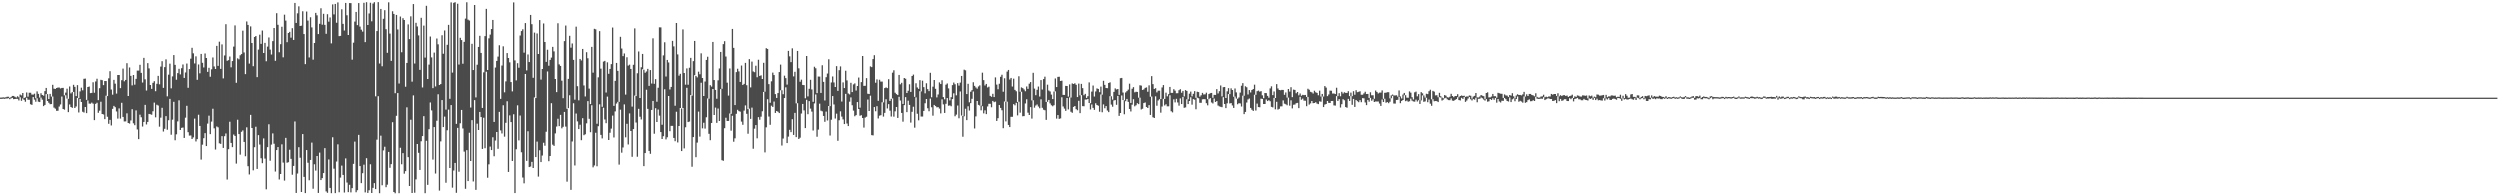 <svg xmlns="http://www.w3.org/2000/svg" width="1920" height="150"><path d="M0 74.952h1v1.000H0zM1 74.924h1v1.000H1zM2 74.769h1v1.000H2zM3 74.913h1v1.000H3zM4 74.696h1v1.000H4zM5 74.286h1v1.396H5zM6 74.288h1v1.140H6zM7 75.185h1v1.000H7zM8 74.577h1v1.000H8zM9 73.689h1v1.460H9zM10 73.689h1v2.506H10zM11 74.355h1v1.691H11zM12 74.895h1v1.000H12zM13 73.949h1v1.973H13zM14 74.709h1v2.465H14zM15 72.597h1v2.126H15zM16 73.270h1v4.143H16zM17 71.425h1v4.168H17zM18 75.284h1v1.392H18zM19 74.753h1v3.401H19zM20 70.997h1v4.131H20zM21 74.256h1v2.355H21zM22 71.235h1v5.370H22zM23 71.203h1v8.858H23zM24 72.622h1v7.917H24zM25 72.647h1v1.888H25zM26 71.958h1v4.557H26zM27 75.490h1v2.637H27zM28 70.180h1v5.273H28zM29 72.112h1v5.949H29zM30 74.892h1v3.504H30zM31 71.619h1v3.339H31zM32 72.940h1v3.623H32zM33 73.471h1v8.045H33zM34 69.992h1v10.577H34zM35 67.516h1v4.726H35zM36 72.276h1v5.267H36zM37 76.055h1v2.845H37zM38 72.070h1v7.963H38zM39 74.194h1v5.711H39zM40 65.103h1v9.034H40zM41 68.081h1v14.532H41zM42 68.280h1v15.164H42zM43 67.591h1v17.507H43zM44 67.216h1v17.821H44zM45 67.202h1v14.619H45zM46 67.934h1v12.280H46zM47 67.557h1v6.599H47zM48 67.474h1v16.246H48zM49 73.201h1v11.005H49zM50 71.095h1v2.058H50zM51 68.097h1v7.654H51zM52 75.888h1v10.236H52zM53 66.394h1v13.848H53zM54 71.706h1v10.476H54zM55 70.722h1v12.140H55zM56 65.110h1v5.475H56zM57 66.694h1v16.274H57zM58 73.794h1v7.986H58zM59 65.387h1v9.808H59zM60 75.355h1v11.000H60zM61 70.205h1v5.798H61zM62 67.305h1v11.034H62zM63 69.363h1v16.473H63zM64 60.523h1v25.878H64zM65 60.365h1v21.829H65zM66 76.708h1v10.158H66zM67 66.833h1v10.346H67zM68 66.451h1v13.122H68zM69 71.519h1v8.123H69zM70 71.306h1v7.512H70zM71 63.155h1v16.466H71zM72 71.221h1v21.053H72zM73 62.547h1v17.210H73zM74 60.477h1v18.409H74zM75 76.902h1v9.707H75zM76 67.742h1v17.233H76zM77 61.276h1v16.862H77zM78 61.585h1v25.953H78zM79 65.357h1v22.577H79zM80 62.203h1v29.304H80zM81 62.238h1v11.261H81zM82 73.757h1v15.905H82zM83 60.166h1v34.917H83zM84 54.698h1v37.375H84zM85 68.772h1v27.574H85zM86 72.684h1v10.918H86zM87 61.315h1v19.995H87zM88 64.236h1v18.080H88zM89 71.878h1v13.738H89zM90 57.587h1v33.504H90zM91 57.578h1v25.667H91zM92 67.694h1v23.392H92zM93 61.613h1v17.347H93zM94 52.679h1v37.116H94zM95 62.473h1v30.810H95zM96 61.375h1v31.861H96zM97 48.544h1v38.519H97zM98 73.739h1v20.740H98zM99 51.837h1v43.065H99zM100 58.246h1v34.271H100zM101 65.600h1v18.276H101zM102 57.621h1v37.089H102zM103 65.023h1v31.154H103zM104 60.580h1v24.202H104zM105 54.247h1v45.161H105zM106 54.240h1v52.612H106zM107 49.743h1v38.299H107zM108 55.952h1v34.111H108zM109 63.412h1v33.770H109zM110 44.458h1v49.185H110zM111 60.912h1v19.631H111zM112 69.507h1v26.105H112zM113 48.486h1v45.161H113zM114 52.505h1v34.990H114zM115 65.293h1v22.456H115zM116 68.273h1v19.858H116zM117 63.574h1v21.865H117zM118 62.379h1v16.416H118zM119 70.058h1v20.034H119zM120 64.378h1v16.061H120zM121 58.276h1v22.753H121zM122 64.792h1v32.472H122zM123 51.132h1v39.215H123zM124 46.989h1v35.825H124zM125 67.472h1v33.557H125zM126 51.558h1v47.370H126zM127 45.552h1v43.637H127zM128 73.981h1v25.674H128zM129 57.358h1v34.981H129zM130 48.875h1v27.065H130zM131 67.859h1v35.592H131zM132 58.678h1v33.218H132zM133 42.286h1v35.880H133zM134 49.798h1v57.906H134zM135 61.256h1v41.905H135zM136 56.179h1v37.063H136zM137 52.835h1v24.216H137zM138 57.133h1v42.692H138zM139 52.366h1v45.811H139zM140 49.487h1v48.437H140zM141 59.843h1v46.086H141zM142 55.666h1v34.685H142zM143 48.795h1v32.456H143zM144 67.449h1v34.072H144zM145 53.046h1v51.078H145zM146 45.039h1v58.997H146zM147 36.687h1v70.059H147zM148 40.947h1v64.589H148zM149 48.717h1v42.376H149zM150 43.279h1v65.370H150zM151 61.279h1v45.599H151zM152 49.496h1v38.613H152zM153 56.323h1v40.403H153zM154 41.398h1v81.158H154zM155 48.248h1v62.875H155zM156 51.807h1v54.305H156zM157 41.061h1v61.183H157zM158 44.552h1v67.613H158zM159 55.211h1v39.693H159zM160 52.077h1v36.736H160zM161 58.910h1v44.118H161zM162 53.240h1v40.174H162zM163 44.147h1v39.343H163zM164 51.036h1v47.533H164zM165 53.011h1v61.845H165zM166 35.229h1v61.913H166zM167 50.610h1v47.203H167zM168 31.979h1v78.114H168zM169 52.879h1v57.599H169zM170 34.106h1v70.428H170zM171 60.203h1v53.395H171zM172 42.595h1v61.989H172zM173 18.601h1v83.888H173zM174 46.699h1v91.159H174zM175 46.193h1v68.391H175zM176 43.405h1v50.110H176zM177 51.716h1v58.052H177zM178 46.912h1v66.084H178zM179 35.790h1v67.521H179zM180 19.514h1v84.859H180zM181 63.595h1v62.029H181zM182 44.783h1v47.173H182zM183 45.580h1v57.384H183zM184 42.423h1v76.352H184zM185 41.508h1v59.723H185zM186 23.550h1v76.619H186zM187 40.304h1v68.695H187zM188 56.950h1v63.056H188zM189 16.461h1v81.332H189zM190 19.141h1v108.498H190zM191 48.841h1v85.130H191zM192 20.258h1v67.942H192zM193 33.016h1v65.280H193zM194 50.855h1v79.952H194zM195 28.402h1v84.637H195zM196 27.672h1v69.677H196zM197 59.262h1v70.472H197zM198 38.081h1v65.688H198zM199 26.608h1v84.390H199zM200 33.698h1v87.874H200zM201 23.440h1v101.907H201zM202 40.716h1v65.592H202zM203 32.902h1v88.929H203zM204 47.031h1v98.387H204zM205 35.779h1v77.217H205zM206 28.750h1v66.697H206zM207 38.104h1v85.324H207zM208 41.881h1v69.160H208zM209 31.586h1v70.865H209zM210 21.526h1v88.885H210zM211 46.674h1v85.077H211zM212 10.119h1v105.145H212zM213 19.057h1v93.866H213zM214 40.116h1v97.734H214zM215 33.943h1v99.691H215zM216 20.542h1v90.329H216zM217 44.023h1v80.856H217zM218 11.266h1v127.427H218zM219 15.845h1v90.057H219zM220 32.430h1v92.527H220zM221 25.369h1v99.210H221zM222 24.463h1v90.556H222zM223 28.938h1v93.053H223zM224 21.650h1v112.520H224zM225 30.693h1v96.725H225zM226 2.273h1v91.025H226zM227 17.596h1v130.577H227zM228 10.231h1v123.046H228zM229 4.882h1v108.168H229zM230 19.963h1v101.174H230zM231 19.734h1v127.746H231zM232 8.654h1v94.286H232zM233 26.166h1v109.673H233zM234 49.235h1v99.065H234zM235 8.851h1v106.413H235zM236 15.813h1v109.153H236zM237 44.149h1v94.301H237zM238 13.245h1v109.599H238zM239 21.055h1v88.473H239zM240 45.818h1v99.122H240zM241 33.041h1v93.111H241zM242 9.874h1v121.163H242zM243 11.781h1v108.031H243zM244 26.166h1v122.019H244zM245 18.265h1v98.933H245zM246 6.351h1v131.927H246zM247 18.935h1v117.865H247zM248 10.586h1v122.319H248zM249 19.082h1v94.669H249zM250 25.939h1v121.046H250zM251 10.906h1v137.189H251zM252 16.642h1v105.846H252zM253 13.410h1v130.900H253zM254 33.348h1v115.022H254zM255 3.399h1v102.023H255zM256 11.076h1v118.478H256zM257 3.017h1v145.303H257zM258 17.466h1v106.571H258zM259 1.829h1v109.020H259zM260 27.734h1v119.920H260zM261 27.562h1v108.837H261zM262 7.118h1v120.078H262zM263 18.349h1v116.017H263zM264 23.476h1v124.370H264zM265 2.275h1v119.388H265zM266 11.716h1v128.483H266zM267 26.896h1v120.678H267zM268 2.335h1v139.613H268zM269 2.415h1v145.356H269zM270 45.808h1v98.657H270zM271 32.760h1v93.106H271zM272 16.615h1v92.112H272zM273 9.167h1v138.510H273zM274 19.283h1v126.787H274zM275 2.357h1v101.217H275zM276 20.430h1v107.095H276zM277 22.797h1v117.826H277zM278 24.275h1v108.725H278zM279 2.138h1v124.337H279zM280 32.350h1v115.418H280zM281 1.682h1v119.828H281zM282 19.189h1v128.975H282zM283 10.334h1v135.811H283zM284 2.119h1v124.056H284zM285 16.367h1v131.850H285zM286 2.740h1v141.566H286zM287 1.673h1v138.979H287zM288 74.004h1v71.210H288zM289 23.875h1v83.367H289zM290 1.627h1v72.276H290zM291 48.768h1v99.632H291zM292 6.885h1v97.305H292zM293 50.880h1v91.411H293zM294 14.456h1v101.034H294zM295 7.839h1v104.870H295zM296 22.417h1v121.335H296zM297 40.567h1v101.248H297zM298 1.815h1v114.877H298zM299 25.827h1v103.028H299zM300 46.751h1v79.289H300zM301 8.638h1v85.225H301zM302 10.714h1v136.720H302zM303 71.601h1v76.813H303zM304 11.467h1v77.479H304zM305 22.639h1v48.832H305zM306 64.165h1v84.212H306zM307 12.705h1v100.753H307zM308 40.130h1v86.043H308zM309 13.962h1v103.641H309zM310 15.347h1v118.018H310zM311 66.591h1v64.853H311zM312 48.344h1v34.072H312zM313 18.725h1v101.957H313zM314 30.054h1v112.770H314zM315 12.524h1v79.450H315zM316 62.720h1v85.506H316zM317 3.131h1v70.129H317zM318 48.777h1v99.264H318zM319 17.528h1v120.231H319zM320 20.332h1v90.263H320zM321 27.191h1v90.165H321zM322 53.650h1v76.883H322zM323 13.648h1v94.843H323zM324 67.181h1v37.322H324zM325 19.650h1v69.537H325zM326 44.259h1v104.127H326zM327 4.454h1v103.655H327zM328 60.693h1v81.303H328zM329 49.608h1v49.622H329zM330 28.054h1v50.617H330zM331 44.085h1v40.693H331zM332 67.694h1v54.887H332zM333 40.421h1v57.141H333zM334 66.389h1v66.897H334zM335 29.610h1v63.122H335zM336 34.051h1v38.358H336zM337 65.273h1v81.106H337zM338 64.542h1v44.047H338zM339 27.068h1v49.802H339zM340 41.283h1v56.326H340zM341 23.396h1v66.131H341zM342 84.194h1v56.146H342zM343 34.383h1v65.637H343zM344 19.077h1v65.113H344zM345 75.861h1v53.185H345zM346 1.845h1v78.855H346zM347 55.765h1v88.339H347zM348 2.204h1v128.761H348zM349 1.687h1v123.440H349zM350 95.110h1v52.976H350zM351 2.886h1v95.296H351zM352 49.551h1v82.335H352zM353 29.038h1v65.637H353zM354 30.766h1v53.639H354zM355 48.960h1v49.691H355zM356 32.130h1v84.314H356zM357 14.278h1v130.744H357zM358 1.762h1v113.556H358zM359 15.129h1v123.937H359zM360 15.793h1v86.159H360zM361 82.576h1v41.058H361zM362 33.618h1v58.658H362zM363 53.810h1v85.542H363zM364 3.854h1v73.034H364zM365 74.787h1v71.045H365zM366 49.702h1v45.287H366zM367 36.047h1v63.808H367zM368 27.512h1v58.457H368zM369 40.656h1v49.254H369zM370 82.885h1v31.475H370zM371 55.550h1v34.845H371zM372 27.761h1v86.049H372zM373 6.805h1v48.267H373zM374 53.744h1v82.766H374zM375 29.450h1v96.750H375zM376 26.598h1v86.006H376zM377 22.266h1v93.000H377zM378 15.285h1v90.148H378zM379 93.636h1v26.386H379zM380 51.890h1v56.054H380zM381 46.820h1v54.541H381zM382 43.449h1v70.836H382zM383 34.760h1v51.160H383zM384 75.945h1v24.182H384zM385 50.304h1v52.193H385zM386 35.600h1v45.266H386zM387 70.908h1v34.061H387zM388 62.494h1v31.811H388zM389 40.771h1v36.985H389zM390 44.531h1v87.494H390zM391 47.855h1v40.778H391zM392 63.029h1v30.723H392zM393 70.193h1v53.452H393zM394 1.833h1v85.934H394zM395 46.376h1v101.903H395zM396 61.764h1v52.887H396zM397 48.512h1v32.382H397zM398 52.020h1v55.800H398zM399 27.269h1v61.485H399zM400 23.884h1v93.033H400zM401 22.485h1v113.841H401zM402 40.446h1v100.364H402zM403 17.727h1v39.120H403zM404 54.087h1v69.449H404zM405 41.814h1v59.016H405zM406 47.669h1v80.621H406zM407 11.492h1v116.379H407zM408 18.569h1v105.766H408zM409 59.747h1v69.286H409zM410 25.019h1v49.789H410zM411 75.336h1v45.306H411zM412 25.710h1v83.051H412zM413 41.453h1v94.155H413zM414 15.431h1v99.954H414zM415 61.146h1v63.342H415zM416 53.011h1v66.446H416zM417 18.002h1v91.611H417zM418 32.272h1v79.652H418zM419 47.518h1v53.651H419zM420 38.175h1v16.718H420zM421 50.473h1v73.312H421zM422 46.033h1v73.781H422zM423 44.252h1v34.998H423zM424 35.994h1v75.125H424zM425 39.489h1v72.525H425zM426 60.667h1v41.786H426zM427 70.775h1v26.427H427zM428 17.860h1v73.309H428zM429 49.459h1v47.418H429zM430 50.636h1v37.603H430zM431 61.970h1v36.613H431zM432 75.423h1v21.971H432zM433 31.583h1v54.369H433zM434 19.601h1v77.615H434zM435 83.499h1v56.009H435zM436 60.576h1v22.451H436zM437 27.493h1v45.653H437zM438 36.614h1v109.222H438zM439 33.392h1v75.271H439zM440 45.992h1v33.316H440zM441 76.543h1v50.520H441zM442 20.480h1v66.690H442zM443 66.177h1v27.034H443zM444 77.053h1v22.095H444zM445 45.284h1v50.533H445zM446 46.422h1v61.259H446zM447 37.578h1v53.193H447zM448 65.627h1v38.185H448zM449 74.062h1v29.046H449zM450 40.114h1v54.628H450zM451 44.744h1v32.918H451zM452 68.069h1v23.177H452zM453 79.901h1v21.625H453zM454 35.971h1v44.863H454zM455 55.792h1v72.727H455zM456 22.108h1v104.948H456zM457 22.549h1v79.414H457zM458 95.030h1v32.665H458zM459 59.393h1v37.553H459zM460 23.907h1v56.198H460zM461 52.737h1v50.842H461zM462 82.034h1v24.255H462zM463 47.287h1v35.449H463zM464 46.742h1v45.026H464zM465 71.059h1v23.569H465zM466 47.868h1v26.331H466zM467 56.680h1v50.854H467zM468 52.938h1v49.027H468zM469 49.249h1v49.524H469zM470 21.153h1v67.610H470zM471 81.329h1v24.223H471zM472 62.128h1v23.422H472zM473 48.338h1v31.153H473zM474 54.430h1v23.820H474zM475 78.246h1v48.151H475zM476 28.276h1v55.964H476zM477 37.269h1v79.993H477zM478 43.105h1v70.147H478zM479 41.041h1v39.155H479zM480 72.652h1v32.797H480zM481 43.991h1v51.094H481zM482 50.388h1v60.570H482zM483 49.658h1v37.409H483zM484 52.966h1v47.649H484zM485 81.855h1v38.584H485zM486 49.786h1v49.316H486zM487 21.808h1v51.604H487zM488 73.759h1v20.371H488zM489 56.261h1v64.132H489zM490 39.521h1v44.046H490zM491 75.272h1v14.404H491zM492 51.661h1v40.089H492zM493 41.409h1v11.810H493zM494 53.531h1v74.070H494zM495 55.870h1v61.664H495zM496 54.874h1v14.042H496zM497 52.890h1v30.707H497zM498 65.945h1v49.989H498zM499 53.828h1v64.274H499zM500 64.160h1v20.261H500zM501 29.430h1v48.102H501zM502 64.348h1v38.375H502zM503 60.770h1v22.346H503zM504 78.133h1v15.562H504zM505 67.381h1v16.716H505zM506 20.972h1v67.811H506zM507 21.023h1v80.412H507zM508 95.806h1v10.948H508zM509 42.549h1v62.032H509zM510 32.481h1v36.051H510zM511 58.781h1v48.252H511zM512 46.019h1v59.414H512zM513 47.978h1v25.754H513zM514 68.729h1v32.019H514zM515 66.753h1v29.918H515zM516 31.366h1v65.291H516zM517 35.616h1v70.323H517zM518 81.196h1v27.226H518zM519 17.663h1v68.168H519zM520 41.757h1v67.679H520zM521 58.127h1v38.638H521zM522 56.703h1v26.235H522zM523 83.304h1v32.690H523zM524 22.593h1v60.338H524zM525 56.067h1v57.904H525zM526 65.030h1v32.722H526zM527 52.528h1v14.884H527zM528 65.057h1v28.691H528zM529 52.045h1v41.289H529zM530 44.449h1v28.542H530zM531 73.405h1v54.654H531zM532 46.946h1v58.327H532zM533 31.430h1v26.305H533zM534 58.296h1v62.436H534zM535 59.459h1v50.071H535zM536 55.035h1v30.687H536zM537 57.012h1v47.890H537zM538 40.938h1v22.591H538zM539 59.917h1v38.631H539zM540 73.748h1v20.518H540zM541 62.627h1v36.143H541zM542 46.026h1v44.017H542zM543 43.575h1v32.030H543zM544 75.764h1v26.991H544zM545 65.456h1v42.227H545zM546 66.486h1v27.954H546zM547 32.208h1v36.124H547zM548 61.501h1v26.844H548zM549 69.049h1v13.580H549zM550 75.847h1v18.531H550zM551 61.713h1v21.634H551zM552 52.592h1v40.332H552zM553 39.880h1v28.505H553zM554 68.188h1v54.867H554zM555 33.884h1v89.588H555zM556 31.636h1v66.800H556zM557 43.419h1v46.978H557zM558 63.506h1v29.446H558zM559 73.428h1v19.449H559zM560 52.586h1v34.548H560zM561 87.387h1v12.953H561zM562 22.199h1v66.692H562zM563 36.770h1v72.076H563zM564 80.672h1v25.590H564zM565 55.385h1v32.000H565zM566 52.776h1v31.556H566zM567 54.824h1v30.510H567zM568 62.913h1v22.847H568zM569 50.352h1v43.044H569zM570 65.259h1v30.584H570zM571 64.423h1v20.494H571zM572 48.306h1v32.646H572zM573 65.433h1v21.973H573zM574 83.833h1v18.881H574zM575 45.435h1v38.002H575zM576 67.117h1v24.157H576zM577 47.319h1v35.312H577zM578 54.904h1v59.337H578zM579 55.447h1v43.388H579zM580 50.468h1v45.603H580zM581 59.358h1v46.897H581zM582 45.863h1v44.076H582zM583 58.294h1v33.653H583zM584 57.861h1v31.719H584zM585 60.665h1v24.800H585zM586 48.212h1v22.398H586zM587 70.454h1v46.579H587zM588 37.031h1v60.739H588zM589 37.580h1v38.590H589zM590 64.604h1v24.875H590zM591 78.891h1v16.949H591zM592 62.446h1v18.730H592zM593 55.783h1v26.351H593zM594 57.635h1v20.325H594zM595 72.269h1v14.482H595zM596 75.197h1v10.073H596zM597 71.450h1v14.347H597zM598 55.325h1v31.497H598zM599 49.633h1v19.686H599zM600 69.331h1v42.450H600zM601 72.347h1v34.063H601zM602 58.134h1v17.168H602zM603 59.992h1v7.104H603zM604 64.991h1v44.862H604zM605 39.059h1v65.864H605zM606 43.277h1v56.409H606zM607 47.715h1v53.786H607zM608 37.122h1v54.403H608zM609 58.681h1v44.965H609zM610 55.165h1v31.494H610zM611 79.379h1v25.963H611zM612 39.141h1v40.103H612zM613 52.478h1v54.264H613zM614 62.757h1v42.974H614zM615 61.182h1v26.008H615zM616 65.250h1v14.555H616zM617 65.378h1v19.428H617zM618 75.478h1v22.903H618zM619 42.993h1v33.669H619zM620 74.043h1v13.642H620zM621 68.218h1v9.435H621zM622 61.297h1v22.126H622zM623 68.717h1v17.004H623zM624 78.207h1v22.017H624zM625 51.235h1v28.185H625zM626 52.423h1v20.139H626zM627 71.528h1v33.507H627zM628 58.779h1v40.749H628zM629 58.813h1v20.805H629zM630 71.379h1v13.633H630zM631 50.127h1v35.383H631zM632 62.885h1v26.164H632zM633 77.172h1v16.356H633zM634 59.306h1v26.416H634zM635 56.481h1v36.024H635zM636 45.531h1v35.855H636zM637 81.505h1v22.605H637zM638 63.318h1v28.629H638zM639 58.733h1v15.070H639zM640 63.313h1v16.926H640zM641 66.838h1v24.212H641zM642 50.771h1v36.523H642zM643 69.765h1v38.380H643zM644 53.906h1v38.441H644zM645 50.972h1v34.534H645zM646 77.966h1v11.582H646zM647 63.295h1v28.391H647zM648 67.646h1v27.629H648zM649 54.305h1v17.807H649zM650 61.757h1v33.120H650zM651 71.759h1v25.043H651zM652 72.478h1v5.601H652zM653 63.602h1v11.179H653zM654 70.722h1v10.133H654zM655 64.822h1v20.101H655zM656 64.048h1v25.242H656zM657 69.541h1v18.890H657zM658 66.051h1v12.316H658zM659 59.546h1v24.170H659zM660 82.704h1v6.180H660zM661 63.066h1v25.422H661zM662 43.005h1v47.612H662zM663 65.927h1v32.076H663zM664 65.877h1v24.420H664zM665 59.995h1v29.673H665zM666 72.013h1v4.429H666zM667 72.263h1v12.978H667zM668 50.993h1v22.488H668zM669 51.579h1v52.197H669zM670 45.341h1v58.622H670zM671 42.387h1v39.842H671zM672 63.522h1v21.918H672zM673 60.995h1v20.586H673zM674 77.399h1v13.559H674zM675 61.251h1v27.604H675zM676 62.656h1v25.821H676zM677 62.688h1v15.848H677zM678 78.621h1v10.907H678zM679 67.619h1v19.078H679zM680 67.138h1v9.098H680zM681 67.708h1v15.617H681zM682 60.818h1v19.132H682zM683 77.499h1v7.514H683zM684 75.870h1v13.646H684zM685 55.797h1v19.757H685zM686 53.966h1v35.644H686zM687 71.201h1v14.285H687zM688 72.313h1v9.863H688zM689 73.006h1v17.560H689zM690 57.545h1v16.811H690zM691 64.785h1v12.435H691zM692 63.572h1v23.159H692zM693 79.804h1v13.626H693zM694 59.901h1v20.842H694zM695 60.493h1v14.111H695zM696 71.436h1v14.674H696zM697 69.701h1v7.599H697zM698 64.737h1v15.853H698zM699 70.608h1v23.527H699zM700 58.360h1v27.482H700zM701 57.301h1v24.676H701zM702 74.412h1v23.614H702zM703 63.966h1v10.767H703zM704 67.163h1v20.174H704zM705 68.237h1v24.161H705zM706 61.542h1v8.510H706zM707 70.180h1v19.327H707zM708 61.954h1v27.546H708zM709 66.904h1v18.274H709zM710 71.674h1v7.622H710zM711 63.968h1v12.085H711zM712 68.452h1v14.692H712zM713 69.983h1v15.484H713zM714 55.902h1v19.840H714zM715 74.700h1v7.659H715zM716 66.582h1v22.255H716zM717 61.464h1v19.119H717zM718 68.216h1v13.239H718zM719 74.819h1v7.620H719zM720 72.530h1v9.769H720zM721 63.277h1v20.135H721zM722 64.552h1v22.552H722zM723 61.622h1v14.662H723zM724 74.574h1v5.624H724zM725 76.309h1v10.408H725zM726 65.007h1v14.715H726zM727 64.091h1v11.234H727zM728 67.870h1v13.358H728zM729 77.124h1v3.829H729zM730 74.636h1v6.993H730zM731 65.398h1v10.673H731zM732 63.368h1v8.331H732zM733 64.719h1v24.557H733zM734 73.224h1v14.784H734zM735 63.860h1v17.203H735zM736 65.721h1v25.109H736zM737 63.432h1v6.798H737zM738 58.298h1v30.417H738zM739 89.047h1v15.958H739zM740 53.508h1v35.768H740zM741 54.025h1v29.467H741zM742 72.251h1v20.016H742zM743 64.357h1v17.251H743zM744 78.566h1v6.320H744zM745 70.436h1v8.791H745zM746 69.292h1v6.601H746zM747 63.185h1v7.056H747zM748 65.936h1v32.745H748zM749 67.163h1v22.225H749zM750 68.115h1v9.435H750zM751 66.422h1v14.131H751zM752 65.522h1v15.566H752zM753 81.146h1v3.603H753zM754 55.833h1v25.708H754zM755 61.562h1v25.544H755zM756 65.650h1v19.094H756zM757 64.437h1v23.211H757zM758 67.170h1v14.587H758zM759 66.573h1v13.129H759zM760 73.640h1v6.079H760zM761 74.350h1v8.036H761zM762 72.025h1v5.468H762zM763 74.542h1v3.951H763zM764 59.429h1v18.610H764zM765 64.989h1v27.876H765zM766 68.550h1v22.234H766zM767 64.291h1v16.416H767zM768 58.969h1v23.907H768zM769 57.390h1v27.292H769zM770 70.464h1v27.975H770zM771 60.104h1v17.796H771zM772 78.115h1v15.143H772zM773 54.975h1v23.131H773zM774 53.730h1v42.234H774zM775 61.063h1v36.544H775zM776 59.871h1v29.831H776zM777 66.483h1v23.227H777zM778 60.441h1v19.521H778zM779 69.019h1v11.900H779zM780 70.086h1v8.844H780zM781 78.266h1v10.353H781zM782 58.562h1v19.563H782zM783 70.443h1v16.107H783zM784 67.136h1v3.326H784zM785 67.662h1v21.630H785zM786 68.690h1v20.474H786zM787 70.111h1v9.352H787zM788 66.419h1v9.801H788zM789 68.225h1v18.290H789zM790 64.249h1v24.072H790zM791 63.004h1v19.293H791zM792 77.113h1v13.960H792zM793 55.911h1v21.094H793zM794 68.033h1v14.678H794zM795 73.091h1v7.954H795zM796 68.976h1v11.268H796zM797 66.442h1v15.383H797zM798 74.144h1v9.027H798zM799 61.473h1v14.816H799zM800 68.754h1v14.049H800zM801 60.709h1v23.582H801zM802 58.891h1v25.784H802zM803 78.264h1v13.791H803zM804 65.009h1v13.179H804zM805 69.514h1v7.214H805zM806 70.253h1v9.178H806zM807 72.640h1v8.199H807zM808 76.073h1v5.537H808zM809 70.283h1v10.504H809zM810 60.262h1v9.869H810zM811 66.891h1v24.198H811zM812 59.049h1v29.304H812zM813 58.930h1v32.351H813zM814 62.222h1v28.700H814zM815 61.965h1v12.751H815zM816 72.871h1v8.881H816zM817 72.894h1v10.515H817zM818 65.943h1v19.194H818zM819 66.026h1v9.251H819zM820 74.165h1v9.847H820zM821 64.810h1v10.018H821zM822 74.892h1v10.895H822zM823 64.066h1v22.541H823zM824 64.531h1v17.569H824zM825 63.940h1v17.491H825zM826 65.135h1v18.711H826zM827 74.565h1v10.135H827zM828 64.224h1v13.200H828zM829 73.222h1v13.687H829zM830 64.426h1v8.656H830zM831 67.664h1v13.827H831zM832 73.176h1v8.441H832zM833 72.084h1v4.363H833zM834 75.213h1v1.202H834zM835 73.883h1v2.106H835zM836 63.281h1v15.823H836zM837 79.264h1v4.825H837zM838 70.358h1v9.856H838zM839 65.671h1v17.182H839zM840 74.121h1v10.270H840zM841 70.269h1v9.055H841zM842 67.873h1v12.751H842zM843 68.280h1v12.918H843zM844 70.814h1v15.010H844zM845 66.531h1v6.022H845zM846 72.684h1v13.543H846zM847 62.045h1v18.157H847zM848 65.176h1v17.967H848zM849 67.593h1v13.866H849zM850 67.715h1v17.176H850zM851 63.737h1v22.358H851zM852 63.219h1v10.657H852zM853 73.938h1v6.388H853zM854 76.481h1v5.466H854zM855 70.551h1v6.626H855zM856 67.896h1v8.936H856zM857 68.694h1v11.806H857zM858 68.344h1v5.310H858zM859 72.849h1v16.143H859zM860 60.036h1v26.761H860zM861 59.855h1v13.486H861zM862 71.063h1v5.784H862zM863 77.012h1v10.758H863zM864 70.999h1v6.704H864zM865 70.008h1v5.965H865zM866 68.811h1v9.425H866zM867 64.243h1v19.444H867zM868 79.044h1v6.542H868zM869 68.150h1v12.243H869zM870 66.923h1v9.283H870zM871 70.903h1v10.758H871zM872 70.452h1v10.396H872zM873 70.599h1v8.652H873zM874 75.025h1v4.955H874zM875 65.465h1v9.533H875zM876 65.719h1v18.366H876zM877 69.122h1v14.388H877zM878 68.676h1v10.469H878zM879 67.467h1v11.236H879zM880 67.115h1v15.072H880zM881 70.466h1v12.481H881zM882 65.522h1v15.203H882zM883 74.274h1v13.974H883zM884 58.466h1v15.678H884zM885 64.639h1v25.422H885zM886 68.282h1v22.360H886zM887 67.747h1v6.239H887zM888 70.963h1v10.261H888zM889 69.630h1v7.528H889zM890 69.633h1v6.569H890zM891 76.078h1v10.467H891zM892 67.195h1v14.646H892zM893 65.334h1v10.542H893zM894 75.966h1v5.006H894zM895 71.173h1v8.906H895zM896 74.007h1v7.670H896zM897 72.327h1v9.361H897zM898 66.740h1v6.420H898zM899 71.326h1v14.150H899zM900 71.331h1v14.994H900zM901 68.491h1v7.796H901zM902 69.610h1v9.039H902zM903 71.631h1v4.230H903zM904 71.571h1v7.132H904zM905 69.248h1v11.893H905zM906 68.527h1v7.059H906zM907 71.217h1v8.695H907zM908 69.823h1v4.633H908zM909 74.046h1v8.769H909zM910 69.152h1v13.346H910zM911 69.836h1v6.397H911zM912 76.279h1v3.644H912zM913 71.924h1v5.665H913zM914 70.338h1v4.367H914zM915 73.975h1v6.391H915zM916 72.057h1v4.081H916zM917 70.013h1v6.551H917zM918 75.096h1v8.833H918zM919 70.443h1v4.550H919zM920 70.692h1v4.754H920zM921 74.217h1v4.724H921zM922 73.144h1v5.823H922zM923 71.299h1v5.001H923zM924 72.537h1v3.607H924zM925 72.441h1v3.774H925zM926 71.173h1v8.087H926zM927 76.209h1v4.678H927zM928 72.237h1v3.941H928zM929 71.587h1v3.802H929zM930 71.395h1v7.297H930zM931 75.110h1v4.340H931zM932 72.865h1v2.804H932zM933 72.903h1v5.445H933zM934 68.470h1v9.174H934zM935 71.800h1v9.229H935zM936 70.017h1v11.694H936zM937 65.614h1v16.393H937zM938 74.050h1v8.277H938zM939 66.987h1v7.677H939zM940 66.820h1v13.072H940zM941 75.266h1v7.791H941zM942 70.134h1v9.219H942zM943 67.701h1v4.539H943zM944 72.311h1v7.150H944zM945 67.861h1v11.316H945zM946 69.122h1v11.895H946zM947 74.281h1v8.620H947zM948 67.962h1v6.194H948zM949 70.974h1v4.768H949zM950 75.806h1v4.253H950zM951 74.870h1v4.397H951zM952 71.100h1v8.363H952zM953 65.833h1v15.962H953zM954 63.837h1v9.611H954zM955 73.540h1v14.095H955zM956 66.257h1v19.693H956zM957 67.003h1v11.762H957zM958 72.549h1v3.845H958zM959 69.159h1v6.541H959zM960 70.992h1v11.925H960zM961 69.127h1v15.152H961zM962 68.362h1v16.819H962zM963 65.014h1v7.734H963zM964 72.821h1v12.074H964zM965 70.056h1v9.490H965zM966 69.596h1v12.644H966zM967 70.386h1v11.996H967zM968 69.967h1v5.811H968zM969 73.231h1v2.733H969zM970 75.410h1v4.459H970zM971 71.436h1v8.432H971zM972 71.526h1v4.871H972zM973 73.602h1v4.022H973zM974 75.055h1v1.916H974zM975 67.877h1v9.904H975zM976 66.291h1v15.800H976zM977 73.045h1v9.453H977zM978 70.221h1v4.999H978zM979 75.288h1v8.695H979zM980 64.627h1v13.534H980zM981 67.916h1v16.242H981zM982 69.129h1v14.413H982zM983 69.317h1v12.399H983zM984 69.026h1v12.644H984zM985 69.065h1v8.034H985zM986 72.794h1v6.846H986zM987 71.020h1v9.046H987zM988 74.975h1v5.894H988zM989 68.342h1v6.612H989zM990 70.347h1v10.813H990zM991 66.957h1v10.101H991zM992 74.588h1v8.673H992zM993 68.800h1v11.639H993zM994 69.072h1v11.206H994zM995 71.629h1v7.631H995zM996 70.674h1v8.350H996zM997 73.210h1v9.858H997zM998 71.800h1v2.541H998zM999 73.531h1v3.079H999zM1000 72.796h1v2.923H1000zM1001 73.055h1v4.200H1001zM1002 72.890h1v4.454H1002zM1003 74.462h1v7.096H1003zM1004 68.168h1v6.260H1004zM1005 68.928h1v11.387H1005zM1006 70.509h1v8.894H1006zM1007 70.896h1v6.672H1007zM1008 71.807h1v7.469H1008zM1009 69.699h1v9.393H1009zM1010 70.860h1v7.604H1010zM1011 71.368h1v8.180H1011zM1012 73.167h1v6.784H1012zM1013 69.635h1v8.189H1013zM1014 74.119h1v4.028H1014zM1015 72.134h1v1.984H1015zM1016 74.162h1v8.041H1016zM1017 66.106h1v14.237H1017zM1018 67.278h1v12.598H1018zM1019 73.853h1v3.713H1019zM1020 72.533h1v6.455H1020zM1021 69.578h1v9.533H1021zM1022 69.669h1v7.917H1022zM1023 71.821h1v5.672H1023zM1024 71.805h1v9.128H1024zM1025 72.251h1v8.872H1025zM1026 67.385h1v6.427H1026zM1027 73.840h1v3.690H1027zM1028 71.594h1v4.543H1028zM1029 73.956h1v8.611H1029zM1030 70.512h1v9.503H1030zM1031 71.857h1v4.342H1031zM1032 70.871h1v6.143H1032zM1033 71.326h1v10.888H1033zM1034 71.368h1v11.353H1034zM1035 70.061h1v5.889H1035zM1036 73.824h1v3.669H1036zM1037 71.093h1v2.717H1037zM1038 73.851h1v6.617H1038zM1039 70.026h1v5.944H1039zM1040 72.757h1v9.389H1040zM1041 69.253h1v7.549H1041zM1042 70.784h1v6.937H1042zM1043 70.486h1v7.997H1043zM1044 70.107h1v6.796H1044zM1045 72.752h1v5.747H1045zM1046 72.759h1v2.589H1046zM1047 71.727h1v3.809H1047zM1048 70.468h1v8.222H1048zM1049 72.189h1v8.528H1049zM1050 72.162h1v4.598H1050zM1051 75.195h1v2.895H1051zM1052 70.850h1v4.308H1052zM1053 73.185h1v4.154H1053zM1054 73.162h1v3.090H1054zM1055 75.842h1v2.472H1055zM1056 69.534h1v8.384H1056zM1057 70.615h1v7.372H1057zM1058 71.805h1v6.136H1058zM1059 71.130h1v8.398H1059zM1060 71.109h1v10.261H1060zM1061 69.422h1v6.974H1061zM1062 75.858h1v2.458H1062zM1063 71.292h1v4.525H1063zM1064 71.169h1v7.734H1064zM1065 70.784h1v7.601H1065zM1066 70.809h1v8.432H1066zM1067 75.506h1v2.614H1067zM1068 73.242h1v2.238H1068zM1069 72.608h1v1.000H1069zM1070 73.336h1v6.171H1070zM1071 73.334h1v6.214H1071zM1072 73.153h1v3.669H1072zM1073 74.220h1v2.419H1073zM1074 69.461h1v4.942H1074zM1075 74.016h1v5.246H1075zM1076 75.613h1v1.923H1076zM1077 72.631h1v4.177H1077zM1078 71.379h1v1.712H1078zM1079 73.105h1v4.605H1079zM1080 75.016h1v2.179H1080zM1081 75.069h1v3.079H1081zM1082 70.210h1v7.569H1082zM1083 71.162h1v4.555H1083zM1084 74.723h1v2.593H1084zM1085 76.399h1v1.531H1085zM1086 70.889h1v7.189H1086zM1087 70.342h1v6.136H1087zM1088 73.984h1v4.012H1088zM1089 72.269h1v4.701H1089zM1090 77.019h1v2.802H1090zM1091 70.757h1v6.363H1091zM1092 71.674h1v1.607H1092zM1093 73.295h1v4.907H1093zM1094 74.977h1v2.882H1094zM1095 71.981h1v3.076H1095zM1096 72.299h1v6.205H1096zM1097 70.017h1v6.416H1097zM1098 68.891h1v10.714H1098zM1099 76.243h1v5.020H1099zM1100 69.811h1v6.400H1100zM1101 70.404h1v7.352H1101zM1102 73.247h1v4.337H1102zM1103 73.105h1v4.555H1103zM1104 74.684h1v3.701H1104zM1105 71.285h1v3.353H1105zM1106 73.901h1v1.000H1106zM1107 74.913h1v2.307H1107zM1108 75.513h1v1.000H1108zM1109 73.006h1v2.490H1109zM1110 73.462h1v1.604H1110zM1111 74.661h1v1.618H1111zM1112 74.911h1v2.010H1112zM1113 74.286h1v2.680H1113zM1114 72.025h1v3.543H1114zM1115 73.718h1v3.536H1115zM1116 74.643h1v2.820H1116zM1117 73.705h1v3.030H1117zM1118 73.769h1v2.321H1118zM1119 72.350h1v2.312H1119zM1120 74.707h1v2.140H1120zM1121 73.727h1v3.424H1121zM1122 73.318h1v1.813H1122zM1123 73.691h1v2.264H1123zM1124 73.542h1v1.000H1124zM1125 74.409h1v3.813H1125zM1126 74.036h1v3.156H1126zM1127 74.121h1v1.579H1127zM1128 73.315h1v1.241H1128zM1129 73.544h1v2.701H1129zM1130 75.719h1v1.460H1130zM1131 74.137h1v1.968H1131zM1132 73.647h1v2.879H1132zM1133 71.407h1v3.632H1133zM1134 74.826h1v3.726H1134zM1135 74.854h1v1.000H1135zM1136 74.119h1v1.703H1136zM1137 72.984h1v1.891H1137zM1138 73.499h1v1.962H1138zM1139 73.867h1v2.573H1139zM1140 75.945h1v1.328H1140zM1141 71.404h1v4.667H1141zM1142 70.912h1v7.169H1142zM1143 74.805h1v3.008H1143zM1144 74.730h1v1.305H1144zM1145 74.119h1v2.632H1145zM1146 72.160h1v3.300H1146zM1147 73.892h1v2.758H1147zM1148 73.862h1v1.403H1148zM1149 74.998h1v3.864H1149zM1150 71.288h1v4.752H1150zM1151 71.631h1v6.297H1151zM1152 71.947h1v6.748H1152zM1153 72.027h1v5.319H1153zM1154 75.208h1v2.277H1154zM1155 72.485h1v2.719H1155zM1156 73.288h1v2.911H1156zM1157 73.421h1v4.154H1157zM1158 74.421h1v3.541H1158zM1159 72.938h1v1.929H1159zM1160 73.480h1v4.926H1160zM1161 71.567h1v4.724H1161zM1162 73.981h1v1.602H1162zM1163 75.517h1v2.245H1163zM1164 73.343h1v2.669H1164zM1165 72.407h1v1.680H1165zM1166 72.935h1v5.205H1166zM1167 72.915h1v4.482H1167zM1168 73.260h1v4.694H1168zM1169 72.510h1v6.347H1169zM1170 70.553h1v3.552H1170zM1171 74.142h1v4.793H1171zM1172 72.464h1v5.990H1172zM1173 73.730h1v3.186H1173zM1174 72.155h1v4.113H1174zM1175 72.123h1v5.647H1175zM1176 72.942h1v4.729H1176zM1177 73.247h1v3.701H1177zM1178 73.929h1v3.655H1178zM1179 71.613h1v2.753H1179zM1180 74.384h1v1.369H1180zM1181 74.938h1v1.057H1181zM1182 74.918h1v1.000H1182zM1183 74.130h1v1.621H1183zM1184 74.004h1v1.870H1184zM1185 72.757h1v1.897H1185zM1186 74.657h1v2.193H1186zM1187 74.222h1v1.966H1187zM1188 74.636h1v1.000H1188zM1189 74.020h1v1.490H1189zM1190 74.094h1v1.930H1190zM1191 72.123h1v3.896H1191zM1192 72.711h1v4.843H1192zM1193 72.185h1v5.207H1193zM1194 72.192h1v4.649H1194zM1195 73.686h1v5.525H1195zM1196 71.603h1v2.369H1196zM1197 73.997h1v3.719H1197zM1198 73.093h1v2.891H1198zM1199 73.780h1v3.676H1199zM1200 73.107h1v3.941H1200zM1201 73.055h1v3.143H1201zM1202 73.691h1v2.513H1202zM1203 73.363h1v4.195H1203zM1204 74.469h1v3.133H1204zM1205 73.844h1v1.579H1205zM1206 73.466h1v2.712H1206zM1207 72.704h1v2.525H1207zM1208 75.247h1v2.616H1208zM1209 73.959h1v2.042H1209zM1210 74.391h1v1.270H1210zM1211 73.274h1v1.909H1211zM1212 73.531h1v2.731H1212zM1213 74.133h1v2.158H1213zM1214 74.213h1v2.797H1214zM1215 73.206h1v3.781H1215zM1216 73.318h1v2.598H1216zM1217 73.599h1v3.106H1217zM1218 73.334h1v3.539H1218zM1219 75.524h1v1.708H1219zM1220 73.325h1v2.188H1220zM1221 73.938h1v2.049H1221zM1222 73.400h1v2.021H1222zM1223 75.069h1v1.627H1223zM1224 74.192h1v1.000H1224zM1225 74.716h1v2.149H1225zM1226 72.530h1v3.248H1226zM1227 72.716h1v4.326H1227zM1228 73.430h1v3.413H1228zM1229 73.416h1v3.678H1229zM1230 73.185h1v4.099H1230zM1231 72.894h1v2.529H1231zM1232 75.444h1v1.760H1232zM1233 72.835h1v2.772H1233zM1234 74.668h1v1.728H1234zM1235 73.981h1v1.380H1235zM1236 74.050h1v2.639H1236zM1237 73.274h1v3.495H1237zM1238 73.297h1v2.637H1238zM1239 73.583h1v2.092H1239zM1240 73.430h1v2.678H1240zM1241 74.693h1v1.895H1241zM1242 74.279h1v1.000H1242zM1243 74.380h1v1.000H1243zM1244 72.757h1v3.111H1244zM1245 75.554h1v1.865H1245zM1246 73.508h1v2.021H1246zM1247 75.330h1v1.057H1247zM1248 72.290h1v3.644H1248zM1249 73.499h1v2.927H1249zM1250 75.076h1v1.323H1250zM1251 74.975h1v1.000H1251zM1252 72.533h1v3.161H1252zM1253 72.203h1v4.031H1253zM1254 74.387h1v2.206H1254zM1255 74.396h1v1.000H1255zM1256 74.915h1v1.868H1256zM1257 73.201h1v1.829H1257zM1258 73.274h1v2.140H1258zM1259 75.268h1v1.000H1259zM1260 74.428h1v1.087H1260zM1261 73.821h1v1.481H1261zM1262 75.309h1v1.000H1262zM1263 73.663h1v1.962H1263zM1264 73.906h1v3.635H1264zM1265 73.544h1v4.042H1265zM1266 73.231h1v2.973H1266zM1267 75.053h1v1.211H1267zM1268 73.277h1v1.767H1268zM1269 74.668h1v1.302H1269zM1270 73.782h1v1.788H1270zM1271 74.187h1v2.014H1271zM1272 74.265h1v1.204H1272zM1273 74.265h1v1.458H1273zM1274 73.489h1v2.108H1274zM1275 73.780h1v2.339H1275zM1276 74.405h1v1.785H1276zM1277 74.464h1v1.000H1277zM1278 74.950h1v1.000H1278zM1279 73.865h1v1.469H1279zM1280 75.046h1v1.000H1280zM1281 74.558h1v1.000H1281zM1282 74.670h1v1.000H1282zM1283 74.936h1v1.000H1283zM1284 74.524h1v1.000H1284zM1285 74.297h1v1.000H1285zM1286 74.922h1v1.000H1286zM1287 74.627h1v1.000H1287zM1288 74.947h1v1.000H1288zM1289 74.682h1v1.000H1289zM1290 74.020h1v1.000H1290zM1291 74.664h1v1.000H1291zM1292 74.863h1v1.174H1292zM1293 74.458h1v1.474H1293zM1294 73.757h1v1.000H1294zM1295 74.753h1v1.000H1295zM1296 74.702h1v1.124H1296zM1297 75.009h1v1.000H1297zM1298 74.712h1v1.000H1298zM1299 74.107h1v1.000H1299zM1300 73.851h1v1.241H1300zM1301 75.094h1v1.447H1301zM1302 73.812h1v2.687H1302zM1303 73.821h1v1.643H1303zM1304 74.309h1v1.293H1304zM1305 73.412h1v1.783H1305zM1306 75.204h1v1.000H1306zM1307 74.515h1v1.728H1307zM1308 74.011h1v1.160H1308zM1309 74.423h1v1.076H1309zM1310 74.462h1v1.000H1310zM1311 74.728h1v1.000H1311zM1312 75.222h1v1.000H1312zM1313 74.059h1v1.364H1313zM1314 73.817h1v1.000H1314zM1315 74.382h1v1.863H1315zM1316 74.565h1v1.041H1316zM1317 74.620h1v1.000H1317zM1318 74.622h1v1.000H1318zM1319 74.661h1v1.000H1319zM1320 74.874h1v1.000H1320zM1321 74.760h1v1.000H1321zM1322 74.352h1v1.108H1322zM1323 74.435h1v1.000H1323zM1324 75.062h1v1.000H1324zM1325 74.345h1v1.076H1325zM1326 74.707h1v1.000H1326zM1327 74.490h1v1.000H1327zM1328 74.529h1v1.000H1328zM1329 74.773h1v1.000H1329zM1330 74.490h1v1.000H1330zM1331 74.165h1v1.000H1331zM1332 74.927h1v1.000H1332zM1333 75.025h1v1.000H1333zM1334 74.732h1v1.000H1334zM1335 74.032h1v1.009H1335zM1336 74.835h1v1.000H1336zM1337 74.757h1v1.000H1337zM1338 74.730h1v1.000H1338zM1339 74.785h1v1.000H1339zM1340 74.233h1v1.000H1340zM1341 74.529h1v1.000H1341zM1342 74.725h1v1.000H1342zM1343 74.998h1v1.000H1343zM1344 74.352h1v1.000H1344zM1345 74.059h1v1.382H1345zM1346 74.398h1v1.000H1346zM1347 74.632h1v1.199H1347zM1348 74.744h1v1.000H1348zM1349 74.297h1v1.000H1349zM1350 74.764h1v1.000H1350zM1351 74.558h1v1.000H1351zM1352 75.080h1v1.000H1352zM1353 74.870h1v1.000H1353zM1354 74.094h1v1.000H1354zM1355 74.146h1v1.000H1355zM1356 74.837h1v1.000H1356zM1357 74.485h1v1.209H1357zM1358 74.512h1v1.211H1358zM1359 74.469h1v1.000H1359zM1360 74.311h1v1.527H1360zM1361 74.494h1v1.369H1361zM1362 74.487h1v1.257H1362zM1363 74.771h1v1.000H1363zM1364 73.602h1v1.323H1364zM1365 74.936h1v1.598H1365zM1366 74.025h1v1.467H1366zM1367 74.815h1v1.000H1367zM1368 74.199h1v1.504H1368zM1369 74.194h1v1.140H1369zM1370 75.098h1v1.000H1370zM1371 74.888h1v1.000H1371zM1372 74.366h1v1.000H1372zM1373 74.364h1v1.000H1373zM1374 75.160h1v1.000H1374zM1375 74.611h1v1.000H1375zM1376 74.810h1v1.000H1376zM1377 74.467h1v1.000H1377zM1378 74.579h1v1.000H1378zM1379 75.135h1v1.000H1379zM1380 74.863h1v1.060H1380zM1381 73.913h1v1.000H1381zM1382 74.409h1v1.000H1382zM1383 74.531h1v1.000H1383zM1384 74.622h1v1.607H1384zM1385 74.256h1v2.067H1385zM1386 74.137h1v1.000H1386zM1387 74.707h1v1.000H1387zM1388 74.558h1v1.192H1388zM1389 75.066h1v1.030H1389zM1390 74.295h1v1.000H1390zM1391 74.522h1v1.000H1391zM1392 74.632h1v1.000H1392zM1393 74.496h1v1.204H1393zM1394 75.007h1v1.000H1394zM1395 74.490h1v1.000H1395zM1396 74.442h1v1.000H1396zM1397 75.069h1v1.000H1397zM1398 74.551h1v1.000H1398zM1399 74.783h1v1.000H1399zM1400 74.455h1v1.156H1400zM1401 74.398h1v1.000H1401zM1402 75.089h1v1.000H1402zM1403 74.689h1v1.000H1403zM1404 74.979h1v1.000H1404zM1405 74.700h1v1.000H1405zM1406 75.103h1v1.000H1406zM1407 74.133h1v1.000H1407zM1408 74.643h1v1.229H1408zM1409 74.197h1v1.506H1409zM1410 74.194h1v1.467H1410zM1411 74.691h1v1.133H1411zM1412 74.437h1v1.000H1412zM1413 74.888h1v1.000H1413zM1414 74.615h1v1.000H1414zM1415 74.787h1v1.000H1415zM1416 74.890h1v1.000H1416zM1417 74.890h1v1.000H1417zM1418 74.286h1v1.000H1418zM1419 74.741h1v1.000H1419zM1420 74.760h1v1.000H1420zM1421 74.785h1v1.000H1421zM1422 74.567h1v1.085H1422zM1423 74.478h1v1.000H1423zM1424 75.046h1v1.000H1424zM1425 74.879h1v1.000H1425zM1426 74.618h1v1.000H1426zM1427 74.661h1v1.000H1427zM1428 74.712h1v1.000H1428zM1429 74.556h1v1.000H1429zM1430 75.066h1v1.000H1430zM1431 74.556h1v1.000H1431zM1432 74.632h1v1.000H1432zM1433 74.485h1v1.000H1433zM1434 74.597h1v1.000H1434zM1435 74.943h1v1.000H1435zM1436 74.851h1v1.000H1436zM1437 74.542h1v1.000H1437zM1438 74.343h1v1.039H1438zM1439 74.899h1v1.000H1439zM1440 74.906h1v1.000H1440zM1441 74.924h1v1.000H1441zM1442 74.316h1v1.000H1442zM1443 74.480h1v1.000H1443zM1444 74.407h1v1.032H1444zM1445 74.469h1v1.087H1445zM1446 74.508h1v1.048H1446zM1447 74.522h1v1.000H1447zM1448 74.950h1v1.000H1448zM1449 74.638h1v1.000H1449zM1450 74.931h1v1.000H1450zM1451 74.666h1v1.000H1451zM1452 74.906h1v1.000H1452zM1453 74.753h1v1.000H1453zM1454 74.890h1v1.000H1454zM1455 74.952h1v1.000H1455zM1456 74.883h1v1.000H1456zM1457 74.757h1v1.000H1457zM1458 74.915h1v1.000H1458zM1459 74.746h1v1.000H1459zM1460 74.561h1v1.000H1460zM1461 75.043h1v1.000H1461zM1462 74.982h1v1.000H1462zM1463 74.902h1v1.000H1463zM1464 74.783h1v1.000H1464zM1465 74.746h1v1.000H1465zM1466 74.764h1v1.000H1466zM1467 75.222h1v1.000H1467zM1468 74.627h1v1.000H1468zM1469 74.675h1v1.000H1469zM1470 74.675h1v1.000H1470zM1471 74.725h1v1.000H1471zM1472 75.009h1v1.000H1472zM1473 74.785h1v1.000H1473zM1474 74.744h1v1.000H1474zM1475 74.746h1v1.000H1475zM1476 74.881h1v1.000H1476zM1477 74.872h1v1.000H1477zM1478 74.963h1v1.000H1478zM1479 74.464h1v1.000H1479zM1480 74.707h1v1.000H1480zM1481 74.828h1v1.000H1481zM1482 74.968h1v1.000H1482zM1483 74.732h1v1.000H1483zM1484 74.728h1v1.000H1484zM1485 74.945h1v1.000H1485zM1486 74.854h1v1.000H1486zM1487 74.934h1v1.000H1487zM1488 74.794h1v1.000H1488zM1489 74.826h1v1.000H1489zM1490 74.897h1v1.000H1490zM1491 74.945h1v1.000H1491zM1492 74.922h1v1.000H1492zM1493 74.890h1v1.000H1493zM1494 74.888h1v1.000H1494zM1495 74.927h1v1.000H1495zM1496 74.892h1v1.000H1496zM1497 74.888h1v1.000H1497zM1498 74.817h1v1.000H1498zM1499 74.922h1v1.000H1499zM1500 74.886h1v1.000H1500zM1501 74.872h1v1.000H1501zM1502 74.847h1v1.000H1502zM1503 74.927h1v1.000H1503zM1504 75.034h1v1.000H1504zM1505 74.982h1v1.000H1505zM1506 74.787h1v1.000H1506zM1507 74.721h1v1.000H1507zM1508 75.032h1v1.000H1508zM1509 74.931h1v1.000H1509zM1510 74.874h1v1.000H1510zM1511 74.757h1v1.000H1511zM1512 74.979h1v1.000H1512zM1513 74.959h1v1.000H1513zM1514 75.007h1v1.000H1514zM1515 74.902h1v1.000H1515zM1516 74.686h1v1.000H1516zM1517 74.959h1v1.000H1517zM1518 74.945h1v1.000H1518zM1519 74.858h1v1.000H1519zM1520 74.924h1v1.000H1520zM1521 74.847h1v1.000H1521zM1522 74.995h1v1.000H1522zM1523 74.902h1v1.000H1523zM1524 74.915h1v1.000H1524zM1525 74.858h1v1.000H1525zM1526 74.918h1v1.000H1526zM1527 74.924h1v1.000H1527zM1528 74.776h1v1.000H1528zM1529 74.895h1v1.000H1529zM1530 74.762h1v1.000H1530zM1531 74.895h1v1.000H1531zM1532 74.787h1v1.000H1532zM1533 74.776h1v1.000H1533zM1534 74.957h1v1.000H1534zM1535 74.940h1v1.000H1535zM1536 74.943h1v1.000H1536zM1537 74.879h1v1.000H1537zM1538 74.870h1v1.000H1538zM1539 74.970h1v1.000H1539zM1540 74.908h1v1.000H1540zM1541 74.998h1v1.000H1541zM1542 74.881h1v1.000H1542zM1543 74.924h1v1.000H1543zM1544 74.954h1v1.000H1544zM1545 74.892h1v1.000H1545zM1546 74.936h1v1.000H1546zM1547 74.886h1v1.000H1547zM1548 74.817h1v1.000H1548zM1549 75.005h1v1.000H1549zM1550 74.918h1v1.000H1550zM1551 74.844h1v1.000H1551zM1552 74.995h1v1.000H1552zM1553 74.876h1v1.000H1553zM1554 74.876h1v1.000H1554zM1555 74.966h1v1.000H1555zM1556 74.785h1v1.000H1556zM1557 74.950h1v1.000H1557zM1558 74.870h1v1.000H1558zM1559 74.899h1v1.000H1559zM1560 74.886h1v1.000H1560zM1561 74.920h1v1.000H1561zM1562 74.892h1v1.000H1562zM1563 74.922h1v1.000H1563zM1564 74.961h1v1.000H1564zM1565 74.915h1v1.000H1565zM1566 74.924h1v1.000H1566zM1567 74.918h1v1.000H1567zM1568 74.890h1v1.000H1568zM1569 74.966h1v1.000H1569zM1570 74.947h1v1.000H1570zM1571 74.918h1v1.000H1571zM1572 74.945h1v1.000H1572zM1573 74.954h1v1.000H1573zM1574 75.000h1v1.000H1574zM1575 74.920h1v1.000H1575zM1576 74.920h1v1.000H1576zM1577 74.892h1v1.000H1577zM1578 74.911h1v1.000H1578zM1579 74.929h1v1.000H1579zM1580 74.819h1v1.000H1580zM1581 74.984h1v1.000H1581zM1582 74.934h1v1.000H1582zM1583 74.931h1v1.000H1583zM1584 74.954h1v1.000H1584zM1585 74.940h1v1.000H1585zM1586 74.920h1v1.000H1586zM1587 75.018h1v1.000H1587zM1588 74.936h1v1.000H1588zM1589 74.936h1v1.000H1589zM1590 74.954h1v1.000H1590zM1591 74.954h1v1.000H1591zM1592 74.968h1v1.000H1592zM1593 75.011h1v1.000H1593zM1594 74.847h1v1.000H1594zM1595 74.847h1v1.000H1595zM1596 75.009h1v1.000H1596zM1597 74.931h1v1.000H1597zM1598 74.977h1v1.000H1598zM1599 74.924h1v1.000H1599zM1600 74.947h1v1.000H1600zM1601 74.993h1v1.000H1601zM1602 74.970h1v1.000H1602zM1603 74.879h1v1.000H1603zM1604 74.888h1v1.000H1604zM1605 74.991h1v1.000H1605zM1606 74.977h1v1.000H1606zM1607 74.986h1v1.000H1607zM1608 74.858h1v1.000H1608zM1609 74.858h1v1.000H1609zM1610 75.069h1v1.000H1610zM1611 74.927h1v1.000H1611zM1612 74.851h1v1.000H1612zM1613 74.998h1v1.000H1613zM1614 74.954h1v1.000H1614zM1615 74.998h1v1.000H1615zM1616 74.945h1v1.000H1616zM1617 74.943h1v1.000H1617zM1618 74.915h1v1.000H1618zM1619 74.977h1v1.000H1619zM1620 74.947h1v1.000H1620zM1621 74.947h1v1.000H1621zM1622 74.927h1v1.000H1622zM1623 74.906h1v1.000H1623zM1624 74.995h1v1.000H1624zM1625 74.924h1v1.000H1625zM1626 74.924h1v1.000H1626zM1627 74.970h1v1.000H1627zM1628 74.963h1v1.000H1628zM1629 74.993h1v1.000H1629zM1630 74.975h1v1.000H1630zM1631 74.952h1v1.000H1631zM1632 74.963h1v1.000H1632zM1633 74.957h1v1.000H1633zM1634 74.929h1v1.000H1634zM1635 74.979h1v1.000H1635zM1636 74.973h1v1.000H1636zM1637 74.982h1v1.000H1637zM1638 74.977h1v1.000H1638zM1639 74.963h1v1.000H1639zM1640 74.966h1v1.000H1640zM1641 74.998h1v1.000H1641zM1642 74.954h1v1.000H1642zM1643 74.959h1v1.000H1643zM1644 74.970h1v1.000H1644zM1645 74.982h1v1.000H1645zM1646 74.998h1v1.000H1646zM1647 74.995h1v1.000H1647zM1648 74.993h1v1.000H1648zM1649 74.995h1v1.000H1649zM1650 74.995h1v1.000H1650zM1651 74.993h1v1.000H1651zM1652 74.995h1v1.000H1652zM1653 74.995h1v1.000H1653zM1654 74.995h1v1.000H1654zM1655 74.995h1v1.000H1655zM1656 74.998h1v1.000H1656zM1657 74.995h1v1.000H1657zM1658 74.995h1v1.000H1658zM1659 74.998h1v1.000H1659zM1660 74.995h1v1.000H1660zM1661 74.995h1v1.000H1661zM1662 74.995h1v1.000H1662zM1663 74.995h1v1.000H1663zM1664 74.995h1v1.000H1664zM1665 74.995h1v1.000H1665zM1666 74.995h1v1.000H1666zM1667 74.998h1v1.000H1667zM1668 74.995h1v1.000H1668zM1669 74.995h1v1.000H1669zM1670 74.995h1v1.000H1670zM1671 74.995h1v1.000H1671zM1672 74.995h1v1.000H1672zM1673 74.995h1v1.000H1673zM1674 74.995h1v1.000H1674zM1675 74.995h1v1.000H1675zM1676 74.993h1v1.000H1676zM1677 74.989h1v1.000H1677zM1678 74.995h1v1.000H1678zM1679 74.995h1v1.000H1679zM1680 74.995h1v1.000H1680zM1681 74.993h1v1.000H1681zM1682 74.995h1v1.000H1682zM1683 74.995h1v1.000H1683zM1684 74.995h1v1.000H1684zM1685 74.995h1v1.000H1685zM1686 74.998h1v1.000H1686zM1687 74.998h1v1.000H1687zM1688 74.995h1v1.000H1688zM1689 74.998h1v1.000H1689zM1690 74.995h1v1.000H1690zM1691 74.995h1v1.000H1691zM1692 74.998h1v1.000H1692zM1693 74.993h1v1.000H1693zM1694 74.995h1v1.000H1694zM1695 74.995h1v1.000H1695zM1696 74.995h1v1.000H1696zM1697 74.998h1v1.000H1697zM1698 74.998h1v1.000H1698zM1699 74.995h1v1.000H1699zM1700 74.998h1v1.000H1700zM1701 74.995h1v1.000H1701zM1702 74.998h1v1.000H1702zM1703 74.995h1v1.000H1703zM1704 74.995h1v1.000H1704zM1705 74.998h1v1.000H1705zM1706 74.995h1v1.000H1706zM1707 74.998h1v1.000H1707zM1708 74.995h1v1.000H1708zM1709 74.998h1v1.000H1709zM1710 74.998h1v1.000H1710zM1711 74.995h1v1.000H1711zM1712 74.989h1v1.000H1712zM1713 74.995h1v1.000H1713zM1714 74.998h1v1.000H1714zM1715 74.995h1v1.000H1715zM1716 74.998h1v1.000H1716zM1717 74.995h1v1.000H1717zM1718 74.995h1v1.000H1718zM1719 74.995h1v1.000H1719zM1720 74.998h1v1.000H1720zM1721 74.995h1v1.000H1721zM1722 74.995h1v1.000H1722zM1723 74.998h1v1.000H1723zM1724 74.995h1v1.000H1724zM1725 74.995h1v1.000H1725zM1726 74.998h1v1.000H1726zM1727 74.998h1v1.000H1727zM1728 74.998h1v1.000H1728zM1729 74.998h1v1.000H1729zM1730 74.998h1v1.000H1730zM1731 74.998h1v1.000H1731zM1732 74.998h1v1.000H1732zM1733 74.998h1v1.000H1733zM1734 74.998h1v1.000H1734zM1735 74.998h1v1.000H1735zM1736 74.998h1v1.000H1736zM1737 74.998h1v1.000H1737zM1738 74.998h1v1.000H1738zM1739 74.998h1v1.000H1739zM1740 74.998h1v1.000H1740zM1741 74.998h1v1.000H1741zM1742 74.998h1v1.000H1742zM1743 74.998h1v1.000H1743zM1744 74.995h1v1.000H1744zM1745 74.998h1v1.000H1745zM1746 74.995h1v1.000H1746zM1747 74.998h1v1.000H1747zM1748 74.998h1v1.000H1748zM1749 74.998h1v1.000H1749zM1750 74.998h1v1.000H1750zM1751 74.998h1v1.000H1751zM1752 74.998h1v1.000H1752zM1753 74.998h1v1.000H1753zM1754 74.998h1v1.000H1754zM1755 74.998h1v1.000H1755zM1756 74.998h1v1.000H1756zM1757 74.998h1v1.000H1757zM1758 74.998h1v1.000H1758zM1759 74.998h1v1.000H1759zM1760 74.998h1v1.000H1760zM1761 74.998h1v1.000H1761zM1762 74.995h1v1.000H1762zM1763 74.998h1v1.000H1763zM1764 74.998h1v1.000H1764zM1765 74.998h1v1.000H1765zM1766 74.998h1v1.000H1766zM1767 74.995h1v1.000H1767zM1768 74.998h1v1.000H1768zM1769 74.998h1v1.000H1769zM1770 74.998h1v1.000H1770zM1771 74.998h1v1.000H1771zM1772 74.998h1v1.000H1772zM1773 74.998h1v1.000H1773zM1774 74.998h1v1.000H1774zM1775 74.998h1v1.000H1775zM1776 74.998h1v1.000H1776zM1777 74.998h1v1.000H1777zM1778 74.995h1v1.000H1778zM1779 74.998h1v1.000H1779zM1780 74.995h1v1.000H1780zM1781 74.995h1v1.000H1781zM1782 74.998h1v1.000H1782zM1783 74.998h1v1.000H1783zM1784 74.998h1v1.000H1784zM1785 74.998h1v1.000H1785zM1786 74.998h1v1.000H1786zM1787 74.998h1v1.000H1787zM1788 74.998h1v1.000H1788zM1789 74.998h1v1.000H1789zM1790 74.995h1v1.000H1790zM1791 74.998h1v1.000H1791zM1792 74.995h1v1.000H1792zM1793 74.998h1v1.000H1793zM1794 74.998h1v1.000H1794zM1795 74.998h1v1.000H1795zM1796 74.998h1v1.000H1796zM1797 74.995h1v1.000H1797zM1798 74.998h1v1.000H1798zM1799 74.998h1v1.000H1799zM1800 74.998h1v1.000H1800zM1801 74.998h1v1.000H1801zM1802 74.995h1v1.000H1802zM1803 74.998h1v1.000H1803zM1804 74.998h1v1.000H1804zM1805 74.998h1v1.000H1805zM1806 74.998h1v1.000H1806zM1807 74.998h1v1.000H1807zM1808 74.998h1v1.000H1808zM1809 74.998h1v1.000H1809zM1810 74.998h1v1.000H1810zM1811 74.998h1v1.000H1811zM1812 74.998h1v1.000H1812zM1813 74.998h1v1.000H1813zM1814 74.998h1v1.000H1814zM1815 74.998h1v1.000H1815zM1816 74.998h1v1.000H1816zM1817 74.998h1v1.000H1817zM1818 74.998h1v1.000H1818zM1819 74.998h1v1.000H1819zM1820 74.998h1v1.000H1820zM1821 74.998h1v1.000H1821zM1822 74.998h1v1.000H1822zM1823 74.998h1v1.000H1823zM1824 74.998h1v1.000H1824zM1825 74.998h1v1.000H1825zM1826 74.998h1v1.000H1826zM1827 74.998h1v1.000H1827zM1828 74.998h1v1.000H1828zM1829 74.998h1v1.000H1829zM1830 74.998h1v1.000H1830zM1831 74.998h1v1.000H1831zM1832 74.998h1v1.000H1832zM1833 74.998h1v1.000H1833zM1834 74.998h1v1.000H1834zM1835 74.998h1v1.000H1835zM1836 74.998h1v1.000H1836zM1837 74.998h1v1.000H1837zM1838 74.998h1v1.000H1838zM1839 74.998h1v1.000H1839zM1840 74.998h1v1.000H1840zM1841 74.998h1v1.000H1841zM1842 74.998h1v1.000H1842zM1843 74.998h1v1.000H1843zM1844 74.998h1v1.000H1844zM1845 74.998h1v1.000H1845zM1846 74.998h1v1.000H1846zM1847 74.998h1v1.000H1847zM1848 74.998h1v1.000H1848zM1849 74.998h1v1.000H1849zM1850 74.998h1v1.000H1850zM1851 74.998h1v1.000H1851zM1852 74.998h1v1.000H1852zM1853 74.998h1v1.000H1853zM1854 74.998h1v1.000H1854zM1855 74.998h1v1.000H1855zM1856 74.998h1v1.000H1856zM1857 74.998h1v1.000H1857zM1858 74.998h1v1.000H1858zM1859 74.998h1v1.000H1859zM1860 74.998h1v1.000H1860zM1861 74.998h1v1.000H1861zM1862 74.995h1v1.000H1862zM1863 74.998h1v1.000H1863zM1864 74.998h1v1.000H1864zM1865 74.998h1v1.000H1865zM1866 74.998h1v1.000H1866zM1867 74.998h1v1.000H1867zM1868 74.998h1v1.000H1868zM1869 74.998h1v1.000H1869zM1870 74.998h1v1.000H1870zM1871 74.998h1v1.000H1871zM1872 74.998h1v1.000H1872zM1873 74.998h1v1.000H1873zM1874 74.998h1v1.000H1874zM1875 74.998h1v1.000H1875zM1876 74.998h1v1.000H1876zM1877 74.998h1v1.000H1877zM1878 74.998h1v1.000H1878zM1879 74.998h1v1.000H1879zM1880 74.998h1v1.000H1880zM1881 74.998h1v1.000H1881zM1882 74.998h1v1.000H1882zM1883 74.998h1v1.000H1883zM1884 74.998h1v1.000H1884zM1885 74.998h1v1.000H1885zM1886 74.998h1v1.000H1886zM1887 74.998h1v1.000H1887zM1888 74.998h1v1.000H1888zM1889 74.998h1v1.000H1889zM1890 74.998h1v1.000H1890zM1891 74.998h1v1.000H1891zM1892 74.998h1v1.000H1892zM1893 74.998h1v1.000H1893zM1894 74.998h1v1.000H1894zM1895 74.998h1v1.000H1895zM1896 74.998h1v1.000H1896zM1897 74.998h1v1.000H1897zM1898 74.998h1v1.000H1898zM1899 74.998h1v1.000H1899zM1900 74.998h1v1.000H1900zM1901 74.998h1v1.000H1901zM1902 74.998h1v1.000H1902zM1903 74.998h1v1.000H1903zM1904 74.998h1v1.000H1904zM1905 74.998h1v1.000H1905zM1906 74.998h1v1.000H1906zM1907 74.998h1v1.000H1907zM1908 74.998h1v1.000H1908zM1909 74.998h1v1.000H1909zM1910 74.998h1v1.000H1910zM1911 74.998h1v1.000H1911zM1912 74.998h1v1.000H1912zM1913 74.998h1v1.000H1913zM1914 74.998h1v1.000H1914zM1915 74.998h1v1.000H1915zM1916 74.998h1v1.000H1916zM1917 74.995h1v1.000H1917zM1918 150.000h1v1.000H1918zM1919 150.000h1v1.000H1919z" fill="#4a4a4a"/></svg>